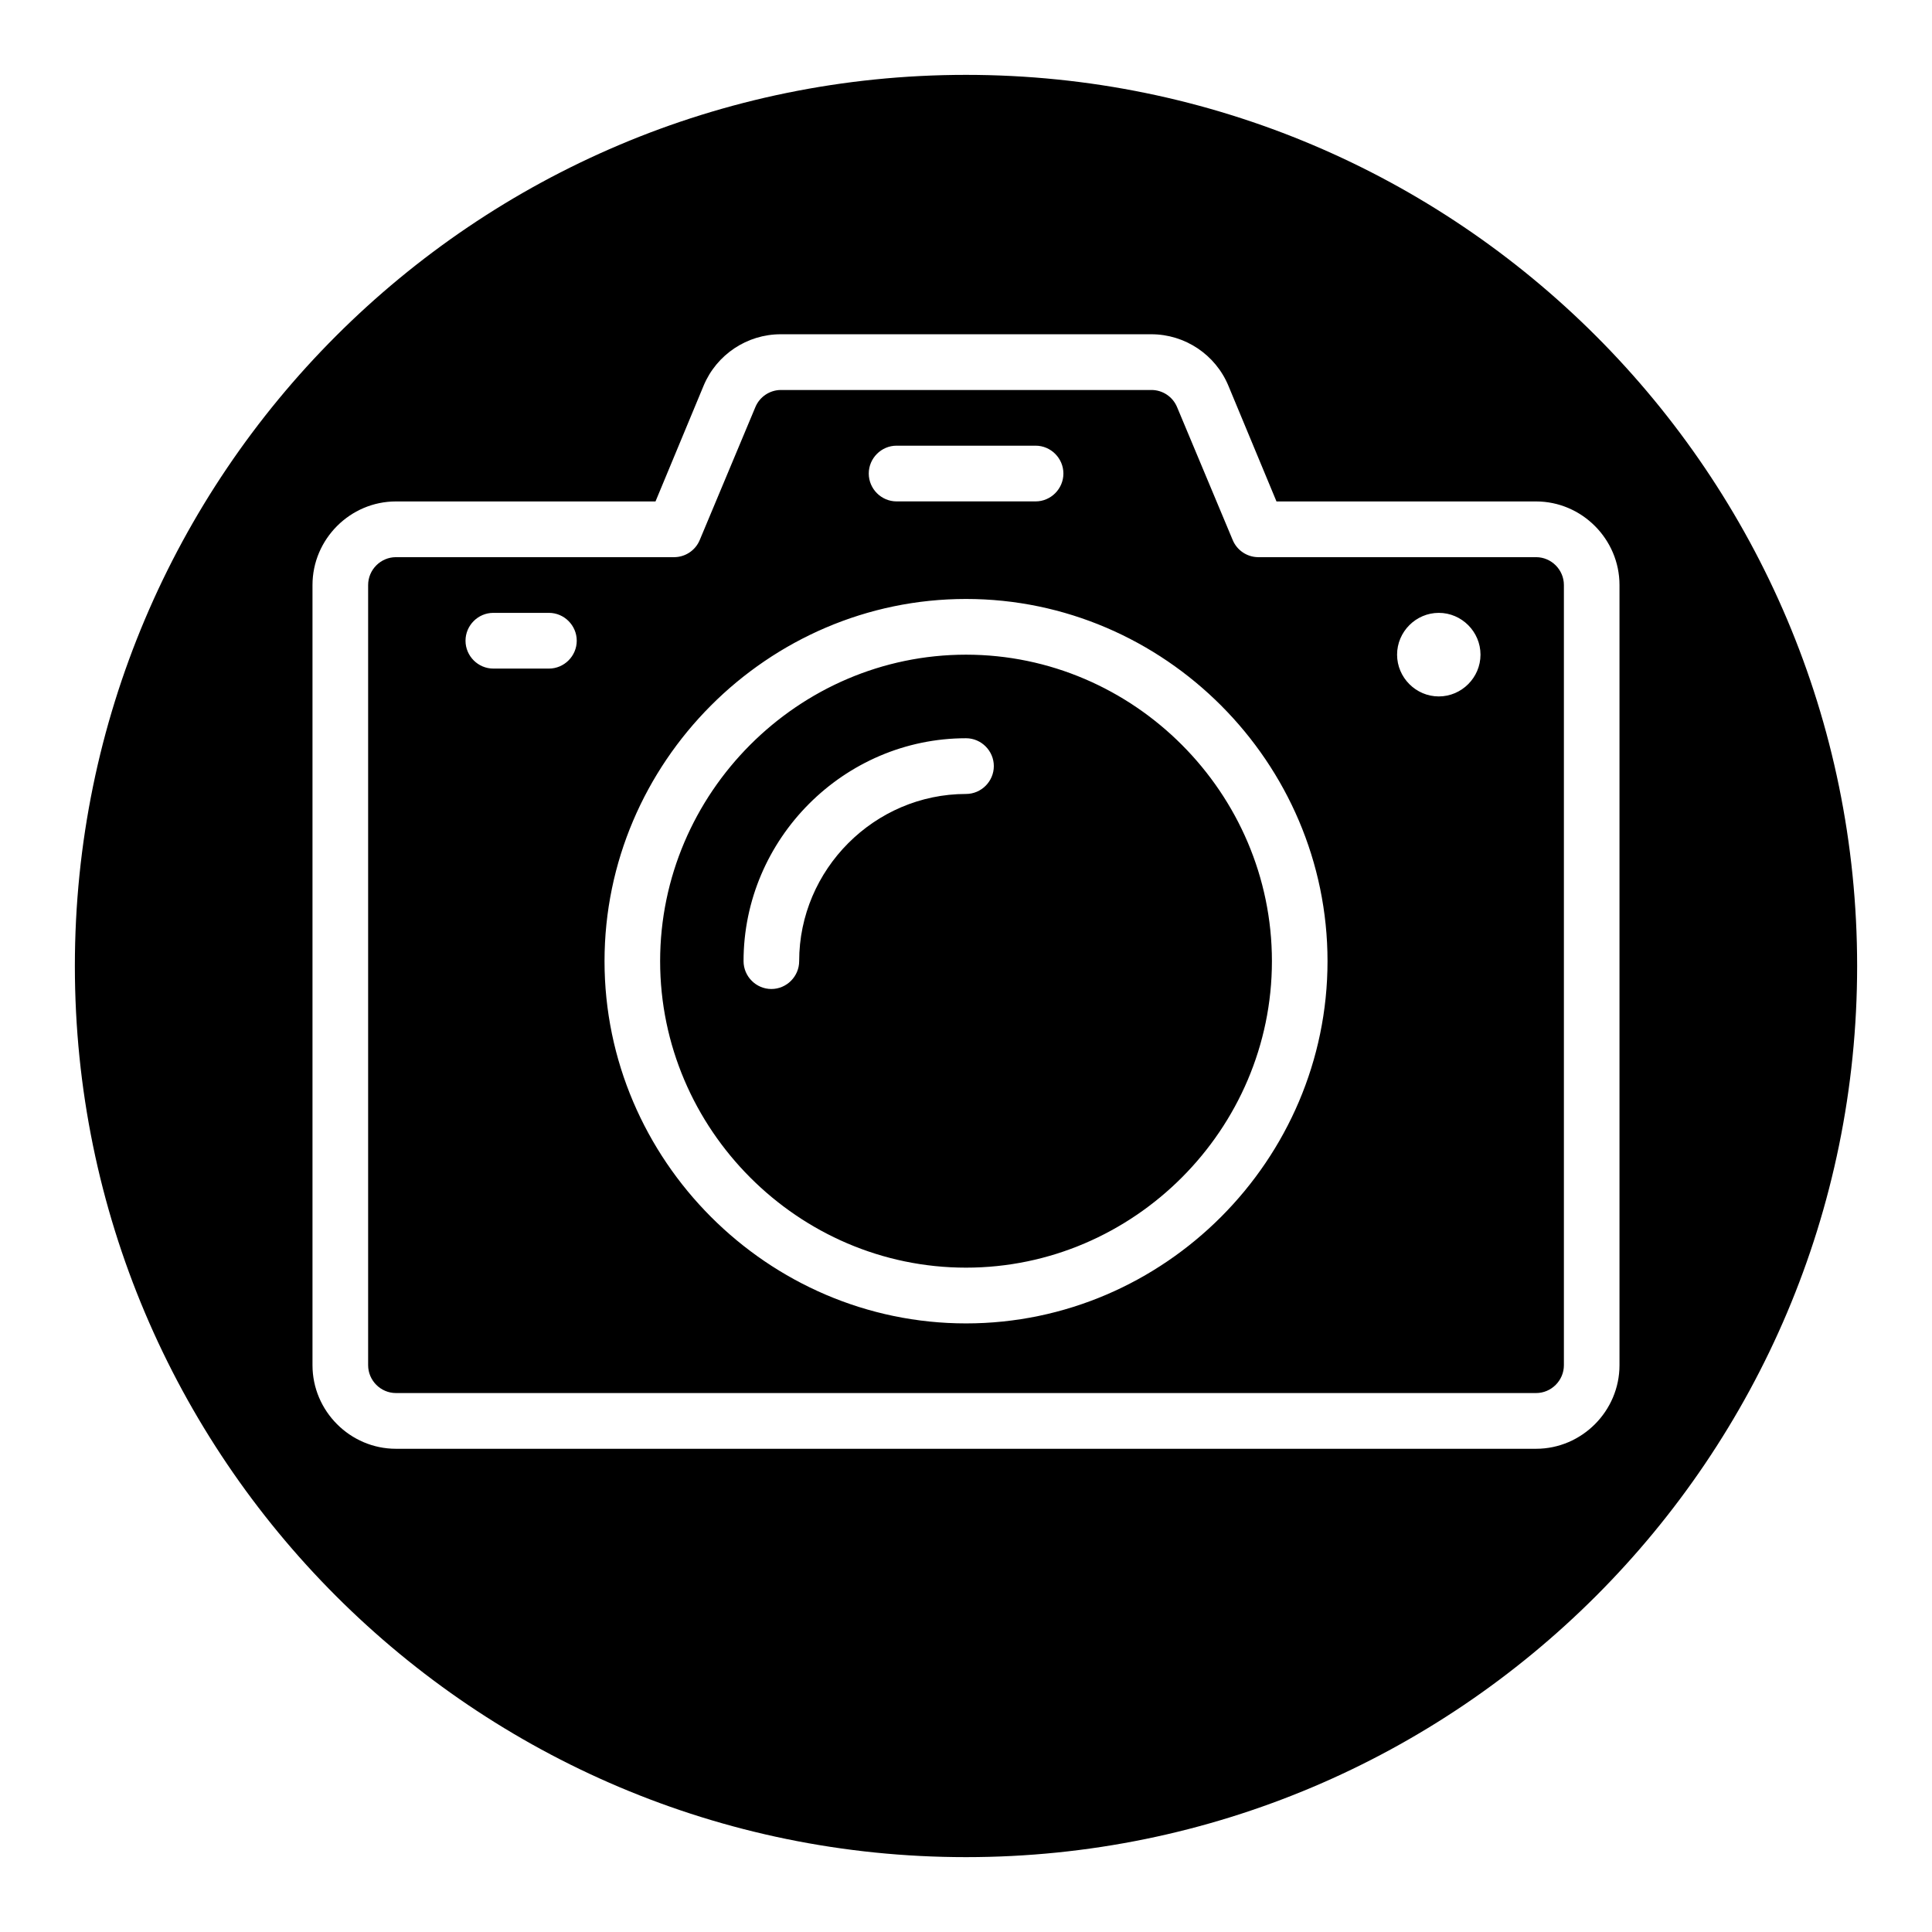 <?xml version="1.0" encoding="UTF-8"?>
<!-- Uploaded to: ICON Repo, www.svgrepo.com, Generator: ICON Repo Mixer Tools -->
<svg fill="#000000" width="800px" height="800px" version="1.1" viewBox="144 144 512 512" xmlns="http://www.w3.org/2000/svg">
 <path d="m400 163.84c130.34 0 236.16 105.82 236.16 236.16s-105.82 236.16-236.16 236.16-236.16-105.82-236.16-236.16 105.82-236.16 236.16-236.16zm49.117 68.742h-98.234c-8.906 0-16.984 5.387-20.418 13.625l-12.75 30.68h-68.793c-12.129 0-22.109 9.996-22.109 22.152v206.75c0 12.156 9.977 22.152 22.109 22.152h302.15c12.129 0 22.109-9.996 22.109-22.152v-206.75c0-12.156-9.977-22.152-22.109-22.152h-68.793l-12.75-30.68c-3.434-8.238-11.508-13.625-20.418-13.625zm101.96 280.59h-302.15c-4.043 0-7.367-3.332-7.367-7.383v-206.75c0-4.051 3.324-7.383 7.367-7.383h73.695c2.977 0.004 5.672-1.789 6.816-4.543l14.742-35.223c1.125-2.711 3.773-4.504 6.707-4.539h98.234c2.977-0.008 5.672 1.785 6.816 4.539l14.742 35.223c1.125 2.711 3.769 4.504 6.707 4.543h73.695c4.043 0 7.367 3.332 7.367 7.383v206.75c0 4.051-3.324 7.383-7.367 7.383zm-151.07-210.44c-52.559 0-95.801 43.332-95.801 95.992 0 52.656 43.246 95.992 95.801 95.992 52.559 0 95.801-43.336 95.801-95.992 0-52.66-43.246-95.992-95.801-95.992zm0 177.21c-44.473 0-81.066-36.668-81.066-81.223 0-44.559 36.594-81.223 81.066-81.223s81.066 36.664 81.066 81.223c0 44.555-36.594 81.223-81.066 81.223zm0-140.3c-32.344 0-58.957 26.668-58.957 59.07 0 4.051 3.328 7.383 7.371 7.383 4.043 0 7.367-3.332 7.367-7.383 0-24.305 19.961-44.305 44.219-44.305 4.043 0 7.367-3.332 7.367-7.383s-3.324-7.383-7.367-7.383zm125.29-33.227c-6.066 0-11.055 5-11.055 11.074 0 6.078 4.992 11.074 11.055 11.074 6.066 0 11.051-5 11.051-11.074 0-6.078-4.988-11.074-11.051-11.074zm-235.82 0h-14.742c-4.043 0-7.367 3.332-7.367 7.383 0 4.051 3.324 7.383 7.367 7.383h14.742c4.043 0 7.367-3.332 7.367-7.383 0-4.051-3.324-7.383-7.367-7.383zm128.97-44.305h-36.848c-4.043 0-7.367 3.332-7.367 7.383s3.324 7.383 7.367 7.383h36.848c4.043 0 7.367-3.332 7.367-7.383s-3.324-7.383-7.367-7.383z" fill-rule="evenodd"/>
</svg>